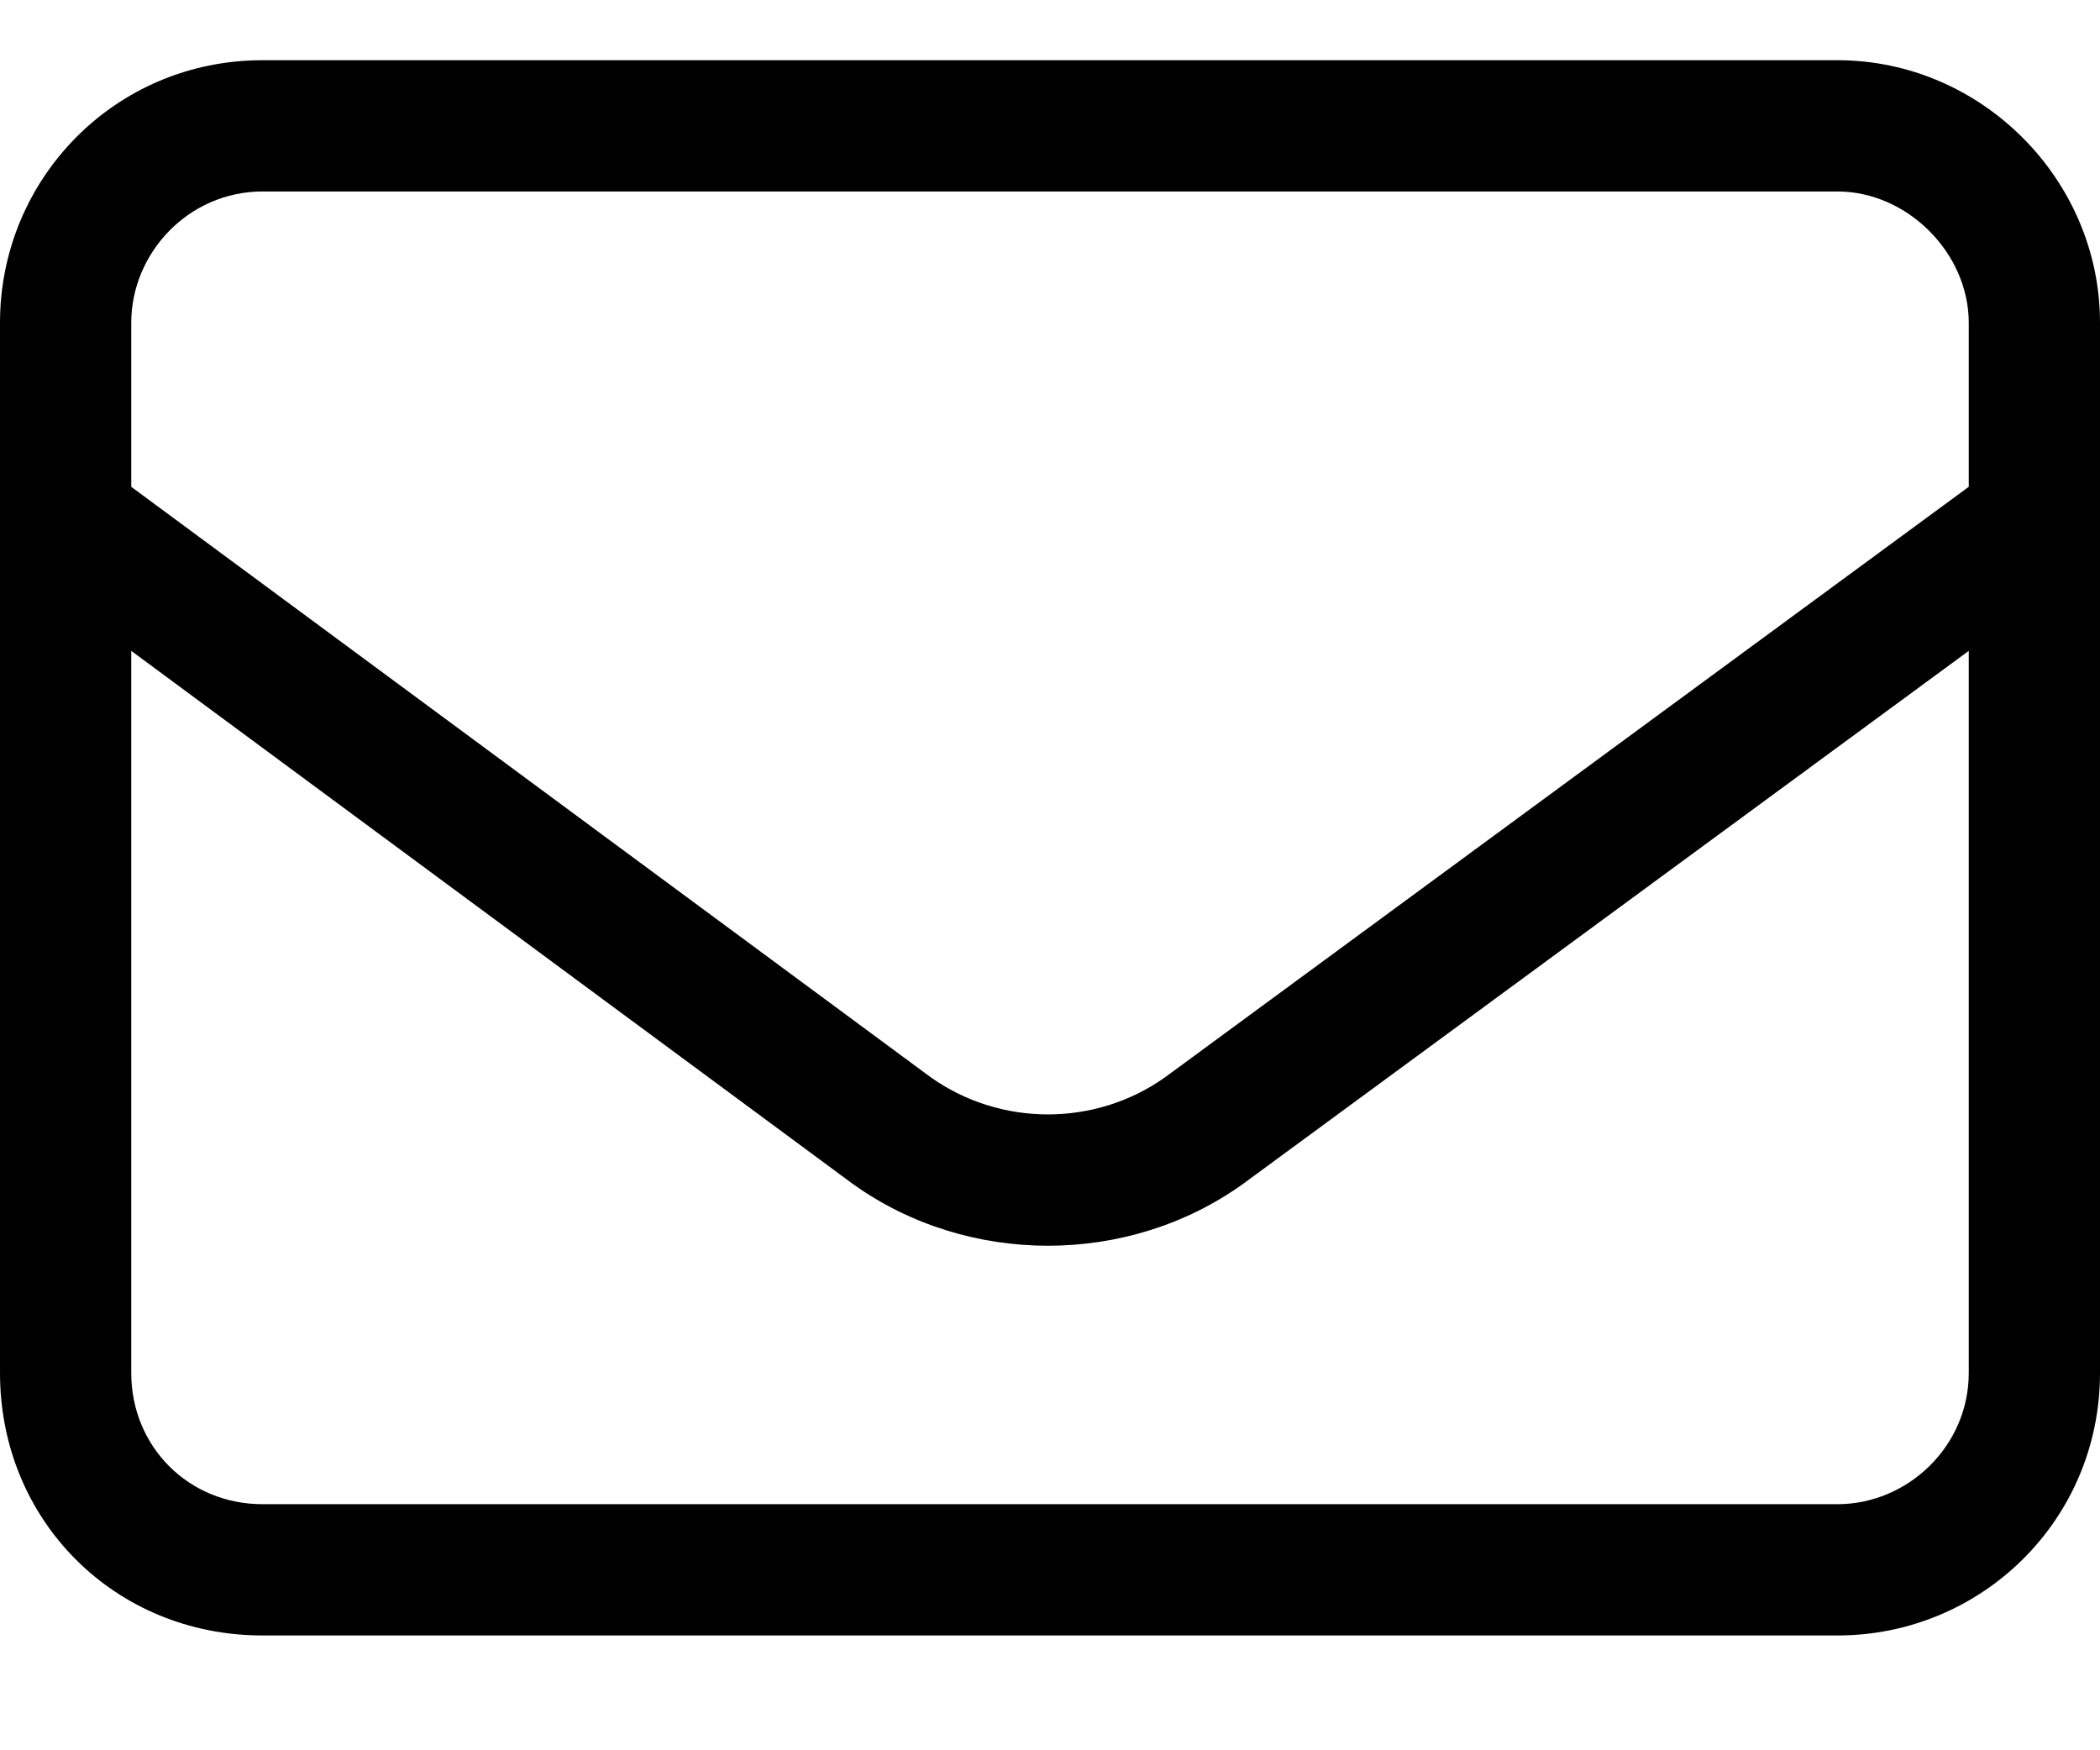 <svg width="18" height="15" viewBox="0 0 18 15" fill="none" xmlns="http://www.w3.org/2000/svg">
<path d="M2.25 1.641C1.617 1.641 1.125 2.168 1.125 2.766V4.172L7.98 9.234C8.578 9.656 9.387 9.656 9.984 9.234L16.875 4.172V2.766C16.875 2.168 16.348 1.641 15.75 1.641H2.25ZM1.125 5.578V11.766C1.125 12.398 1.617 12.891 2.25 12.891H15.75C16.348 12.891 16.875 12.398 16.875 11.766V5.578L10.652 10.148C9.668 10.852 8.297 10.852 7.312 10.148L1.125 5.578ZM0 2.766C0 1.535 0.984 0.516 2.25 0.516H15.75C16.98 0.516 18 1.535 18 2.766V11.766C18 13.031 16.98 14.016 15.75 14.016H2.25C0.984 14.016 0 13.031 0 11.766V2.766Z" fill="black"/>
</svg>